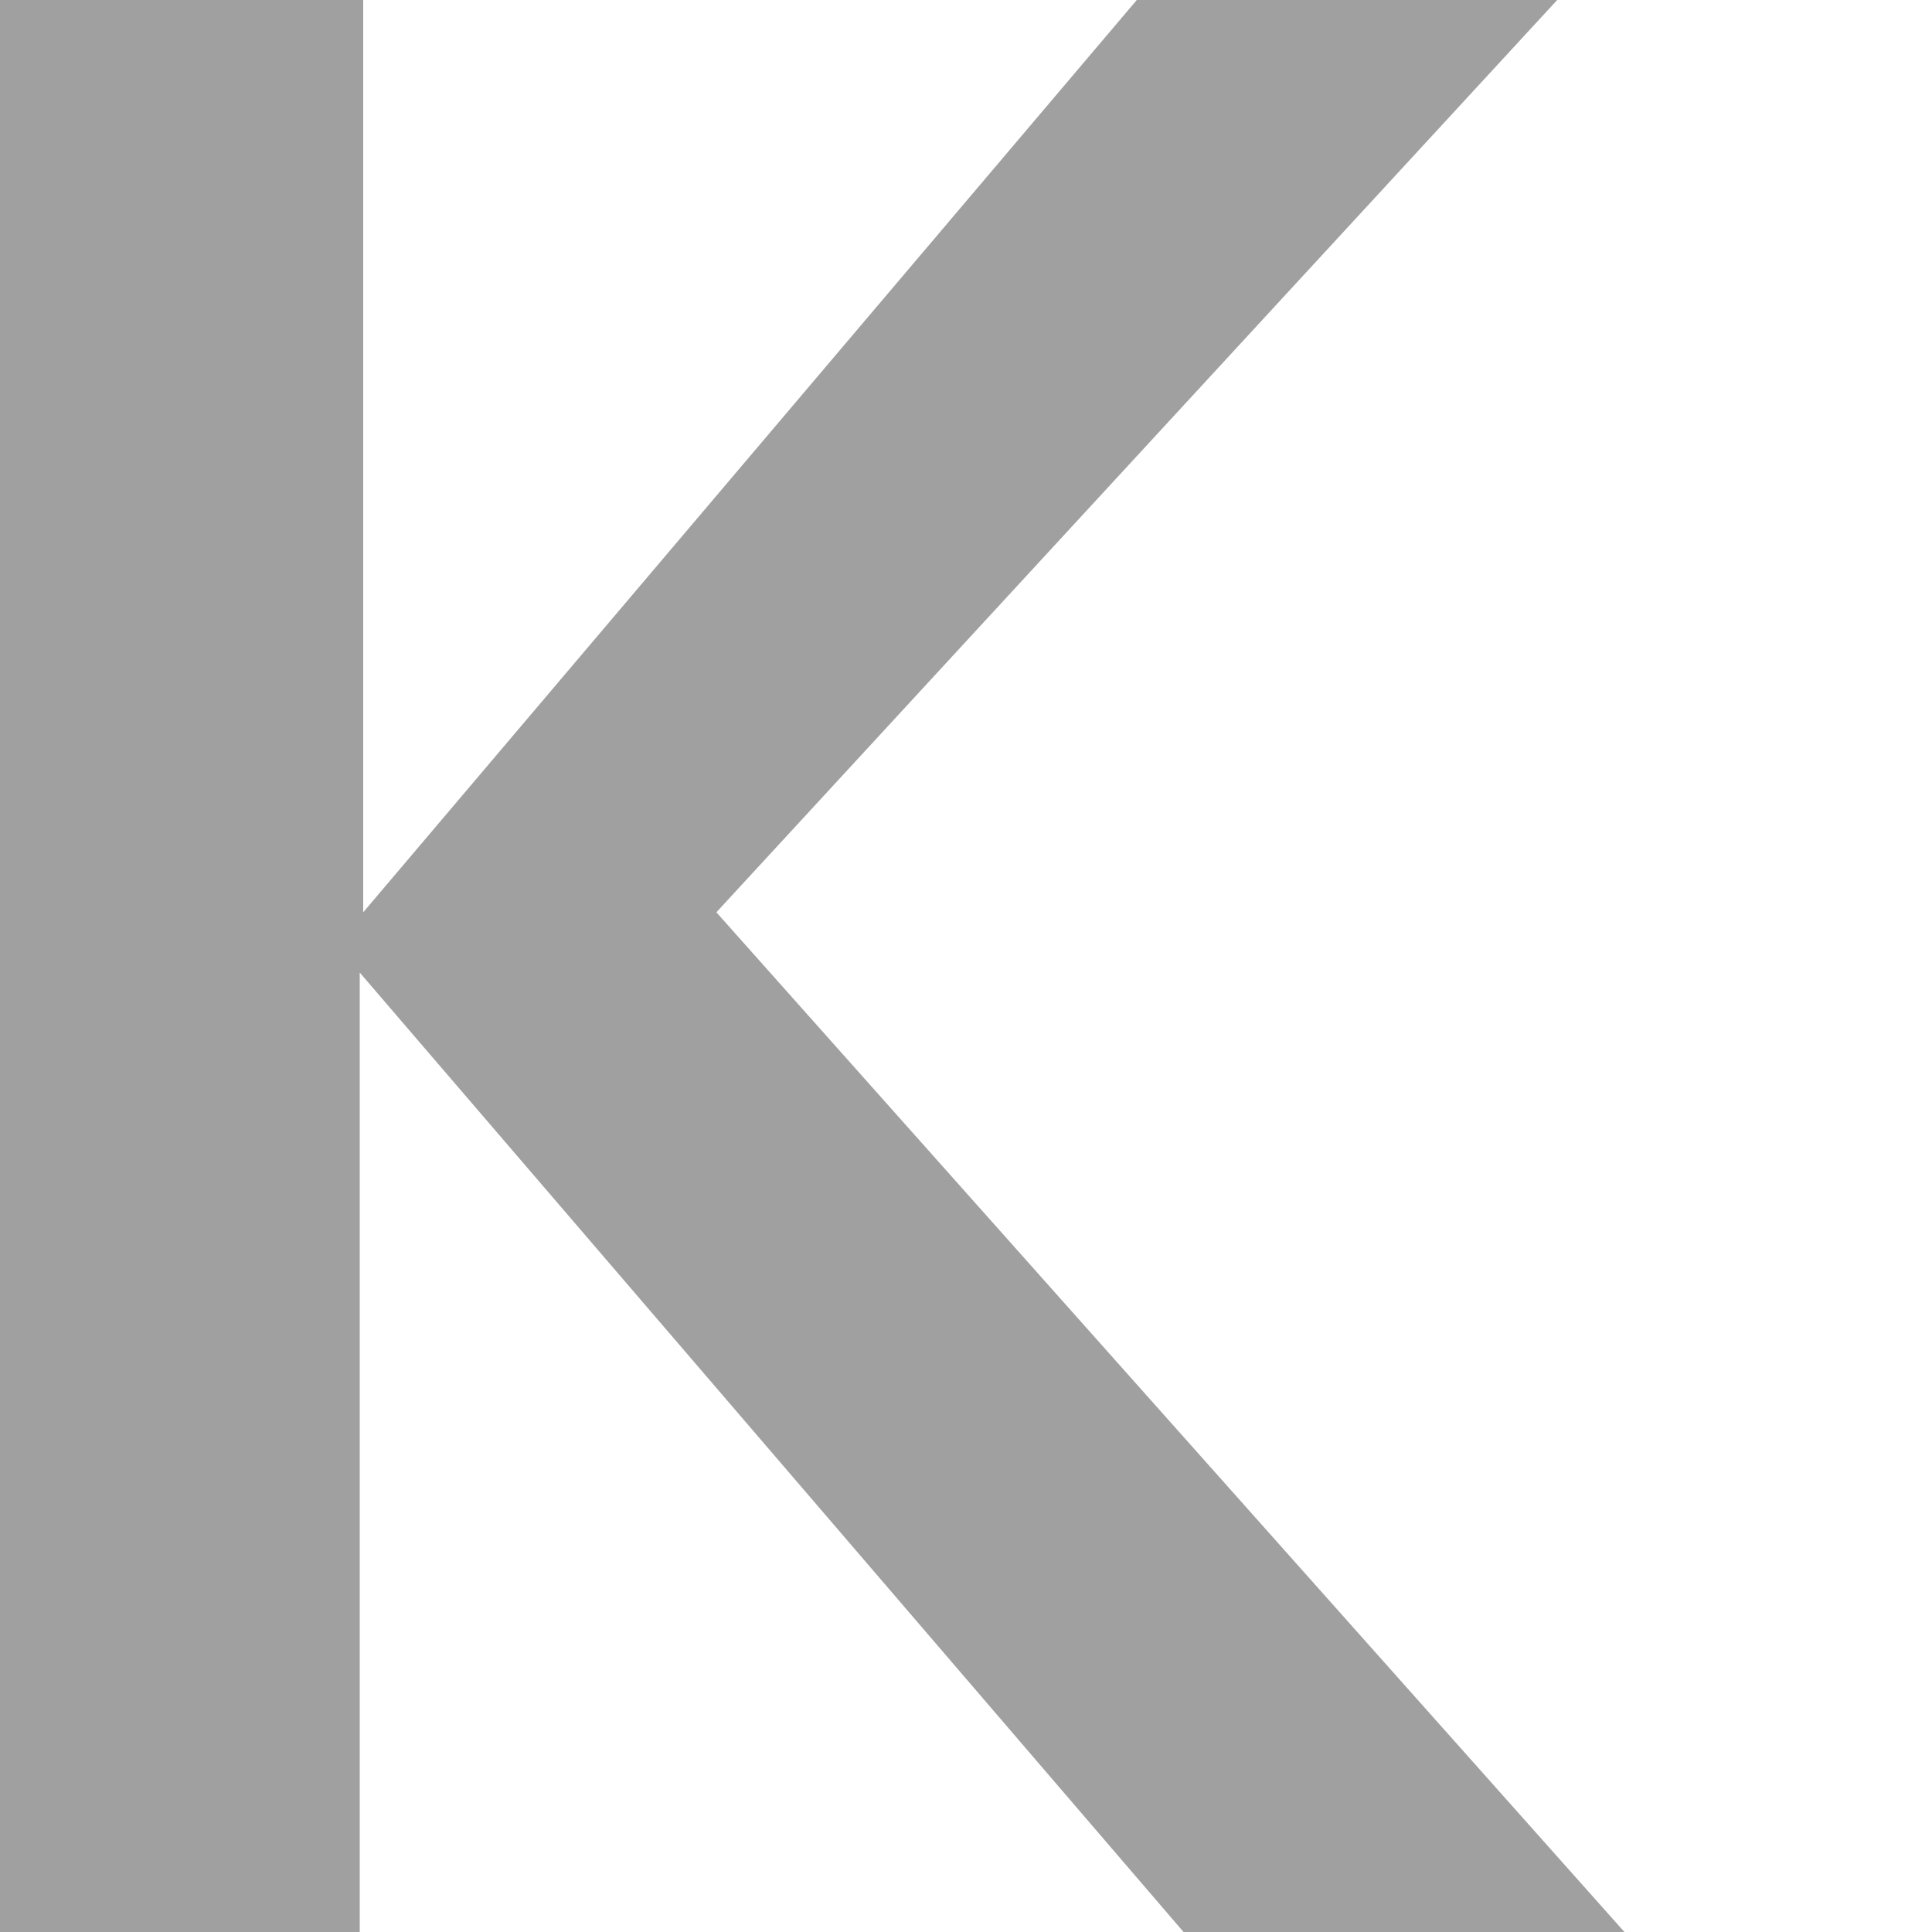 <?xml version="1.0" encoding="UTF-8"?> <svg xmlns="http://www.w3.org/2000/svg" width="5" height="5" viewBox="0 0 5 5" fill="none"> <path d="M0 5V0H0.94V2.361L2.942 0H4.03L1.854 2.361L4.204 5H3.063L0.931 2.517V5H0Z" fill="#A0A0A0"></path> </svg> 